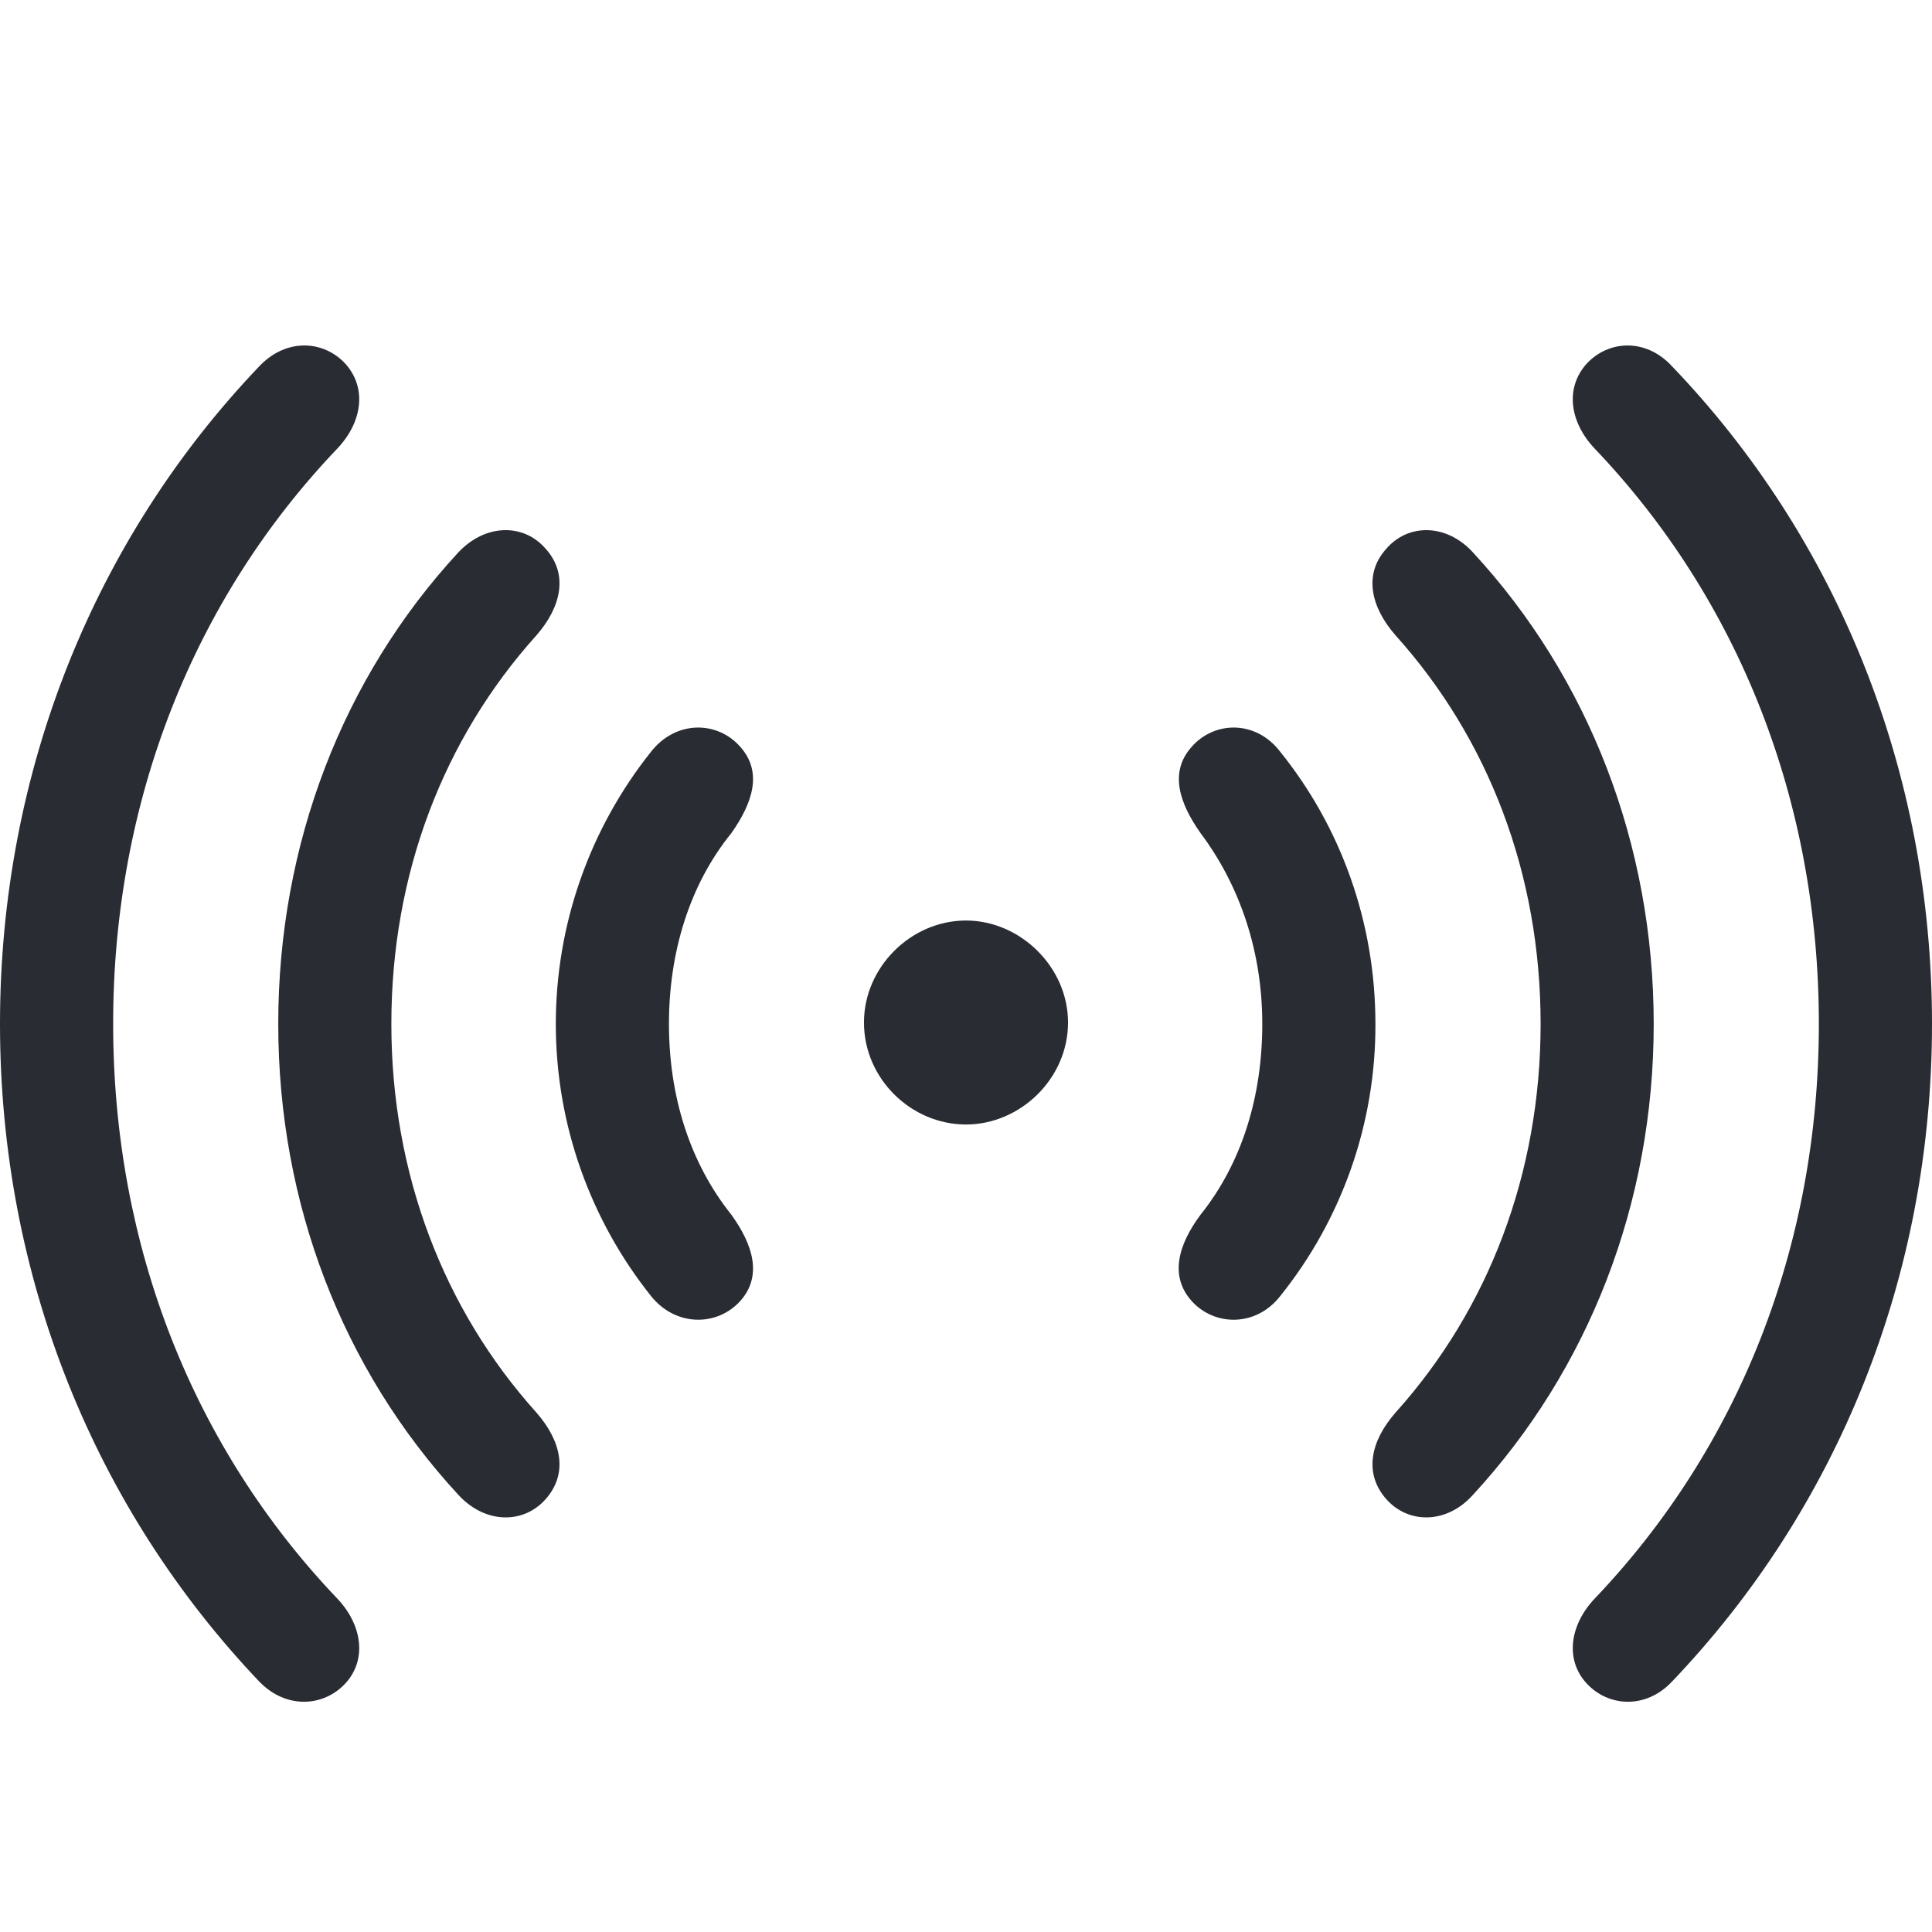 <svg xmlns="http://www.w3.org/2000/svg" width="48" height="48" viewBox="0 0 48 48" fill="none"><g clip-path="url(#clip0_1959_208)"><path d="M39.414 41.818C39.948 42.404 40.88 42.474 41.535 41.784C45.638 37.492 48 31.732 48 25.439C48 19.146 45.638 13.37 41.535 9.094C40.88 8.388 39.949 8.456 39.414 9.043C38.879 9.646 39 10.491 39.62 11.146C43.19 14.887 45.189 19.904 45.189 25.439C45.189 30.973 43.19 35.973 39.621 39.715C39 40.37 38.879 41.232 39.414 41.818ZM8.586 41.818C9.121 41.232 9 40.369 8.379 39.715C4.81 35.973 2.811 30.973 2.811 25.439C2.811 19.904 4.81 14.887 8.379 11.146C9 10.491 9.121 9.646 8.586 9.043C8.052 8.456 7.12 8.388 6.448 9.094C2.362 13.37 0 19.146 0 25.441C0 31.733 2.362 37.492 6.448 41.785C7.12 42.474 8.051 42.404 8.586 41.818ZM34.431 37.233C34.983 37.871 35.949 37.871 36.603 37.13C39.466 34.026 41.086 29.905 41.086 25.44C41.086 20.974 39.466 16.837 36.603 13.733C35.949 13.008 34.983 12.991 34.431 13.647C33.879 14.268 34.052 15.079 34.672 15.785C36.983 18.354 38.276 21.716 38.276 25.44C38.276 29.147 36.983 32.526 34.672 35.095C34.052 35.802 33.88 36.595 34.431 37.233ZM13.568 37.233C14.12 36.595 13.947 35.802 13.327 35.095C11.016 32.526 9.723 29.147 9.723 25.44C9.723 21.715 11.016 18.354 13.327 15.785C13.947 15.078 14.12 14.268 13.568 13.647C13.017 12.991 12.051 13.008 11.379 13.733C8.516 16.836 6.913 20.974 6.913 25.44C6.913 29.905 8.516 34.026 11.379 37.129C12.051 37.871 13.016 37.872 13.568 37.233ZM18.396 32.318C18.947 31.698 18.706 30.921 18.171 30.18C17.137 28.887 16.62 27.232 16.62 25.439C16.62 23.646 17.137 21.973 18.171 20.698C18.706 19.939 18.947 19.181 18.396 18.559C17.827 17.904 16.792 17.887 16.172 18.68C14.642 20.601 13.809 22.983 13.809 25.439C13.809 27.973 14.689 30.336 16.172 32.197C16.792 32.973 17.826 32.956 18.396 32.318ZM29.602 32.318C30.171 32.956 31.206 32.973 31.809 32.198C33.347 30.282 34.181 27.896 34.172 25.439C34.172 22.904 33.309 20.543 31.809 18.68C31.206 17.887 30.172 17.904 29.602 18.56C29.051 19.181 29.292 19.939 29.827 20.698C30.809 22.008 31.361 23.646 31.361 25.439C31.361 27.232 30.861 28.887 29.827 30.18C29.275 30.922 29.051 31.698 29.602 32.318ZM24 27.938C25.345 27.938 26.535 26.801 26.535 25.404C26.535 24.024 25.345 22.87 24 22.87C22.637 22.87 21.465 24.025 21.465 25.404C21.465 26.802 22.638 27.938 24 27.938Z" fill="#292C32"></path></g><defs><clipPath id="clip0_1959_208"><rect width="48" height="48" fill="white"></rect></clipPath></defs></svg>